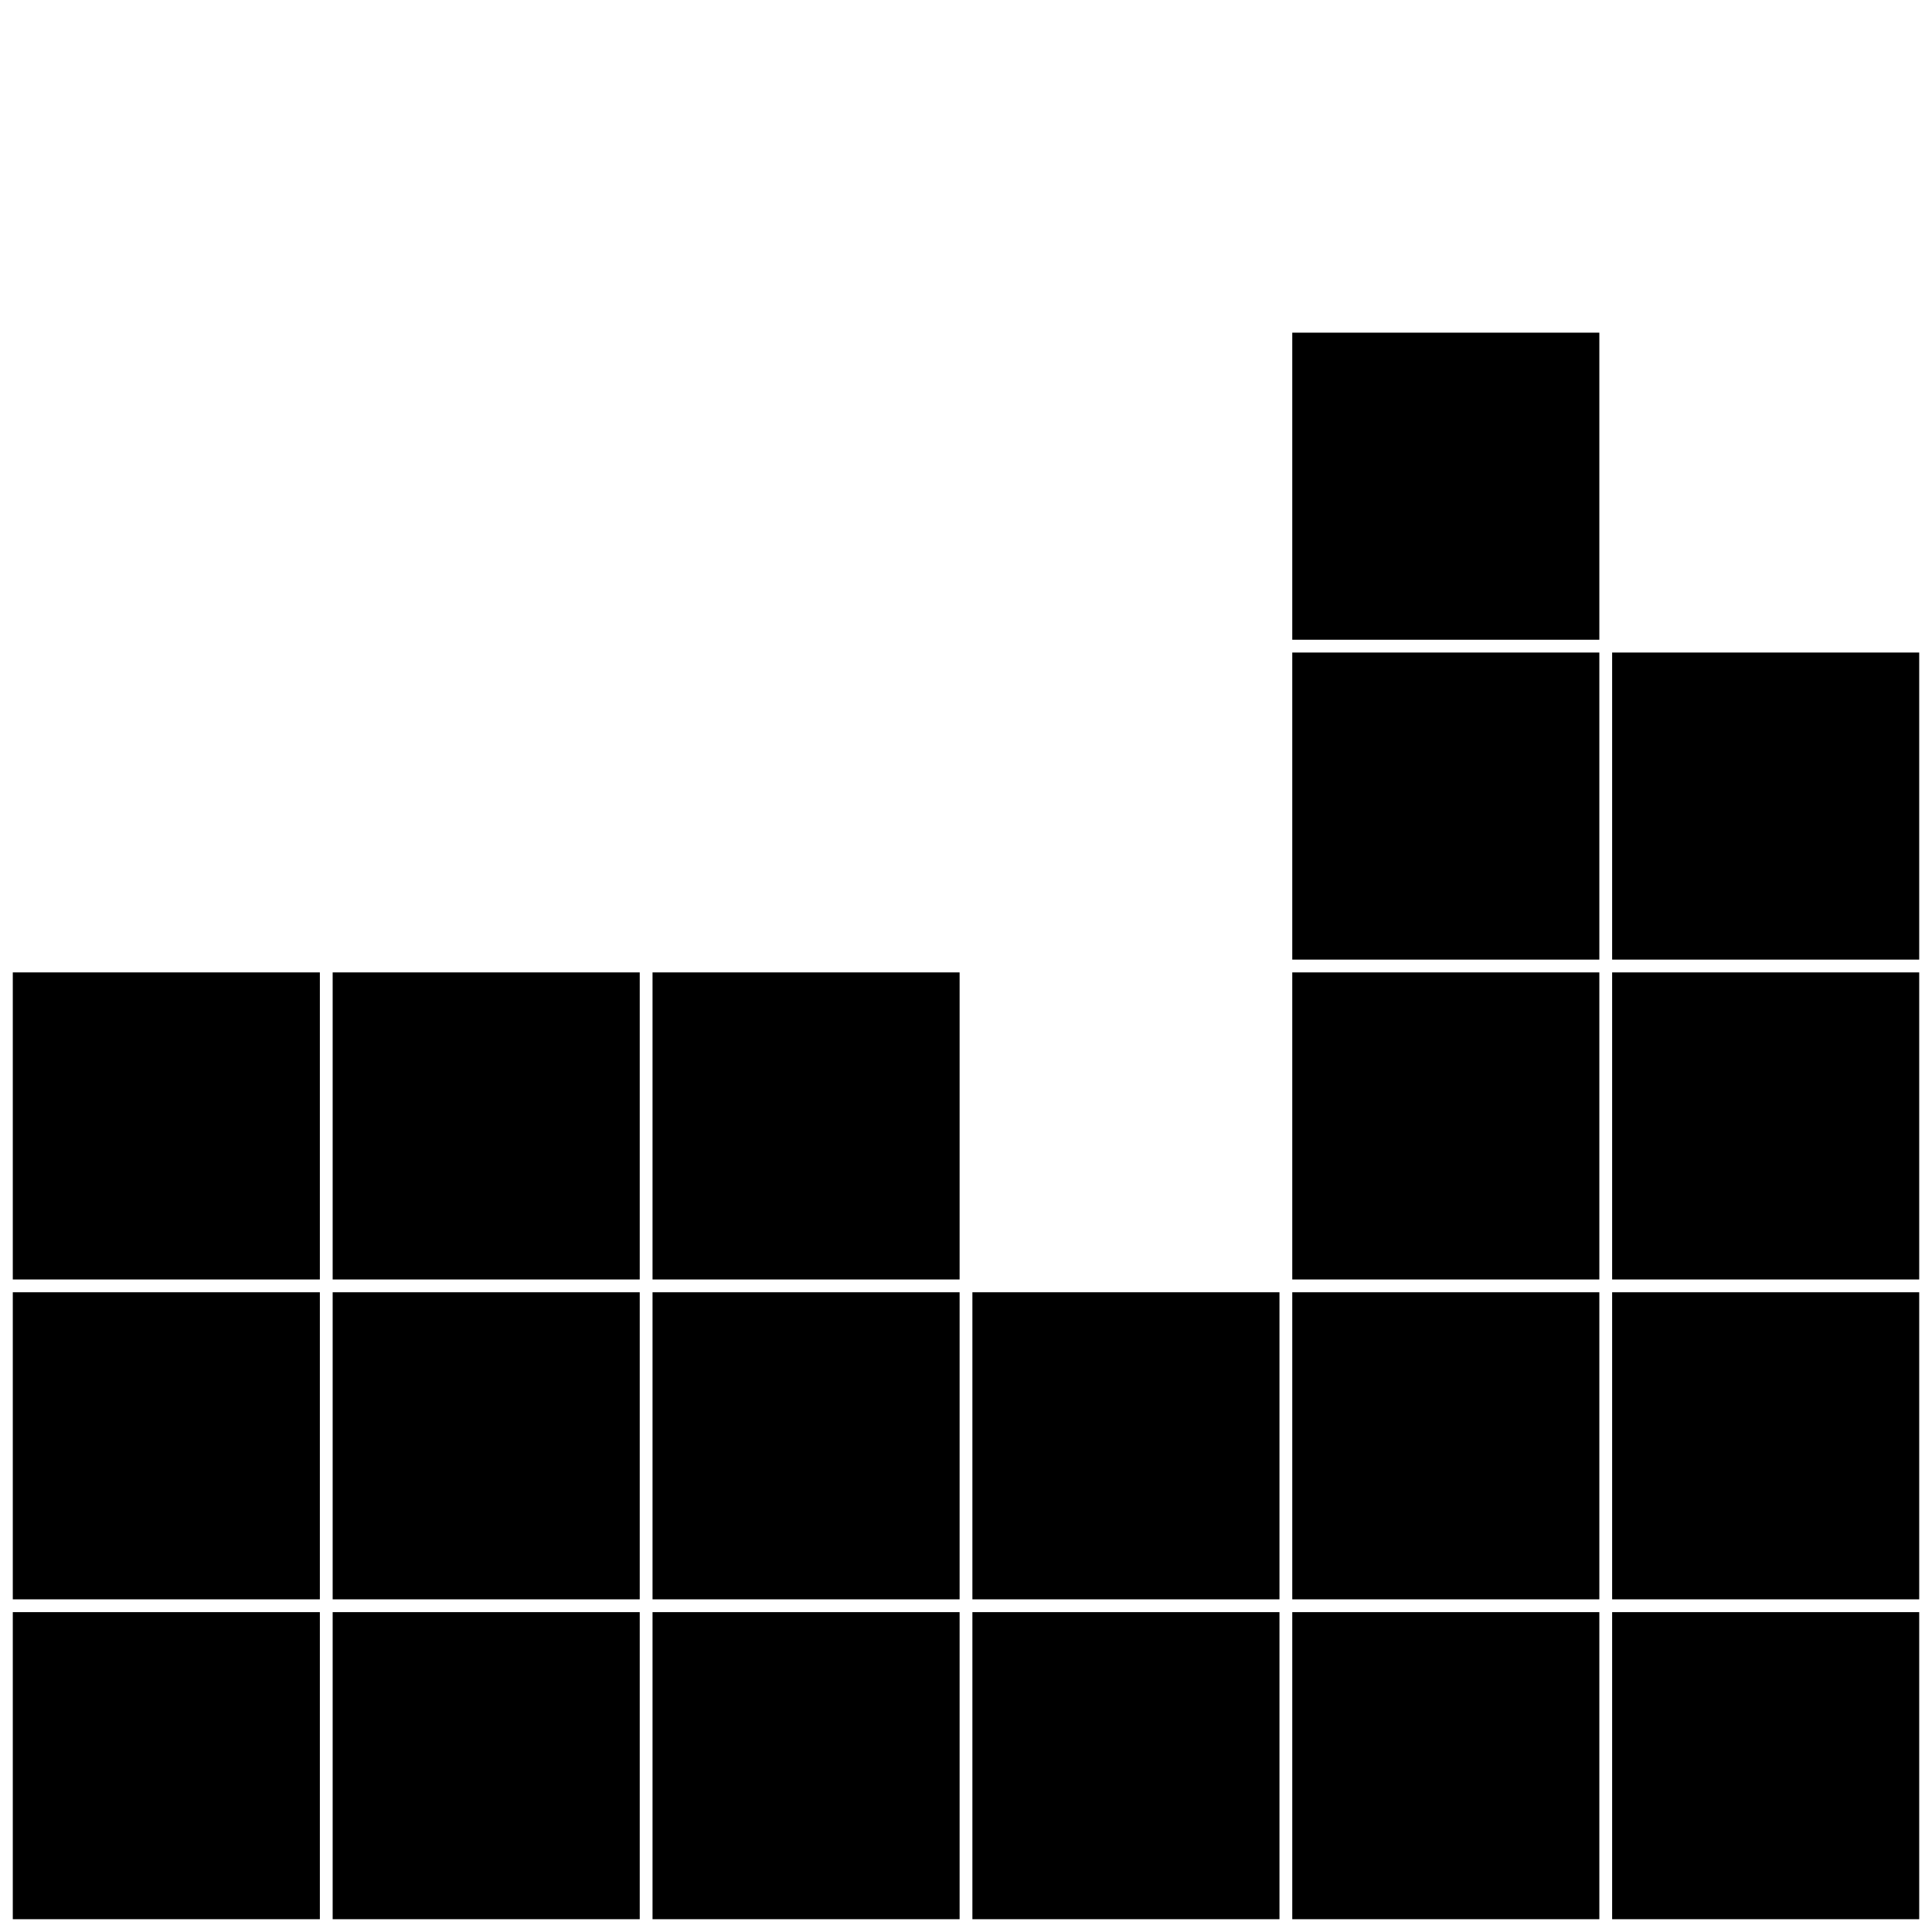 <?xml version="1.0" standalone="no"?>
<!DOCTYPE svg PUBLIC "-//W3C//DTD SVG 20010904//EN"
 "http://www.w3.org/TR/2001/REC-SVG-20010904/DTD/svg10.dtd">
<svg version="1.0" xmlns="http://www.w3.org/2000/svg"
 width="151pt" height="151pt" viewBox="0 0 151 151"
 preserveAspectRatio="xMidYMid meet">
<g transform="translate(0,151) scale(0.1,-0.1)"
fill="#000000" stroke="none">
<path d="M1010 1130 l0 -120 120 0 120 0 0 120 0 120 -120 0 -120 0 0 -120z"/>
<path d="M1010 880 l0 -120 120 0 120 0 0 120 0 120 -120 0 -120 0 0 -120z"/>
<path d="M1260 880 l0 -120 120 0 120 0 0 120 0 120 -120 0 -120 0 0 -120z"/>
<path d="M10 630 l0 -120 120 0 120 0 0 120 0 120 -120 0 -120 0 0 -120z"/>
<path d="M260 630 l0 -120 120 0 120 0 0 120 0 120 -120 0 -120 0 0 -120z"/>
<path d="M510 630 l0 -120 120 0 120 0 0 120 0 120 -120 0 -120 0 0 -120z"/>
<path d="M1010 630 l0 -120 120 0 120 0 0 120 0 120 -120 0 -120 0 0 -120z"/>
<path d="M1260 630 l0 -120 120 0 120 0 0 120 0 120 -120 0 -120 0 0 -120z"/>
<path d="M10 380 l0 -120 120 0 120 0 0 120 0 120 -120 0 -120 0 0 -120z"/>
<path d="M260 380 l0 -120 120 0 120 0 0 120 0 120 -120 0 -120 0 0 -120z"/>
<path d="M510 380 l0 -120 120 0 120 0 0 120 0 120 -120 0 -120 0 0 -120z"/>
<path d="M760 380 l0 -120 120 0 120 0 0 120 0 120 -120 0 -120 0 0 -120z"/>
<path d="M1010 380 l0 -120 120 0 120 0 0 120 0 120 -120 0 -120 0 0 -120z"/>
<path d="M1260 380 l0 -120 120 0 120 0 0 120 0 120 -120 0 -120 0 0 -120z"/>
<path d="M10 130 l0 -120 120 0 120 0 0 120 0 120 -120 0 -120 0 0 -120z"/>
<path d="M260 130 l0 -120 120 0 120 0 0 120 0 120 -120 0 -120 0 0 -120z"/>
<path d="M510 130 l0 -120 120 0 120 0 0 120 0 120 -120 0 -120 0 0 -120z"/>
<path d="M760 130 l0 -120 120 0 120 0 0 120 0 120 -120 0 -120 0 0 -120z"/>
<path d="M1010 130 l0 -120 120 0 120 0 0 120 0 120 -120 0 -120 0 0 -120z"/>
<path d="M1260 130 l0 -120 120 0 120 0 0 120 0 120 -120 0 -120 0 0 -120z"/>
</g>
</svg>
